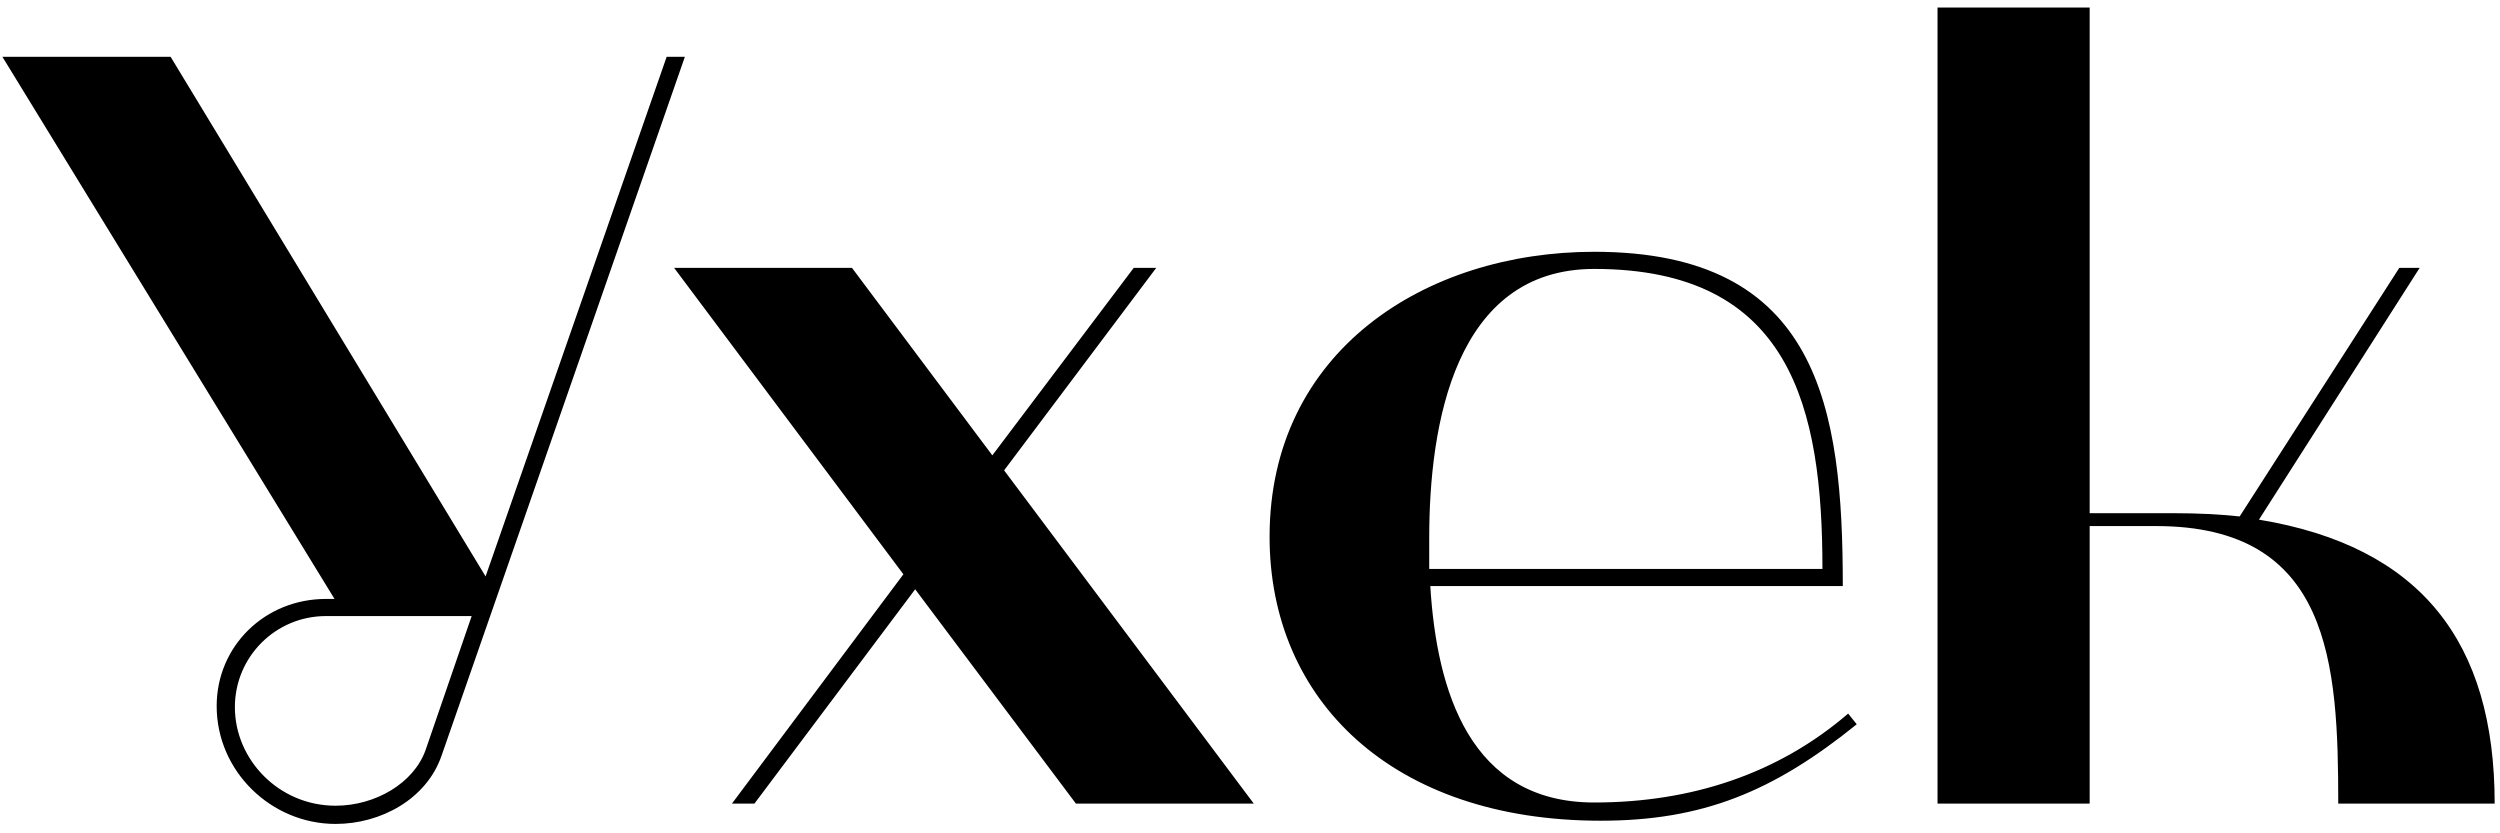 <?xml version="1.0" encoding="UTF-8"?> <svg xmlns="http://www.w3.org/2000/svg" width="84" height="28" viewBox="0 0 84 28" fill="none"> <path d="M0.08 1.908L11.24 20.124H10.952C8.9 20.124 7.28 21.708 7.28 23.724C7.28 25.92 9.116 27.684 11.276 27.684C12.788 27.684 14.336 26.856 14.84 25.38L23.012 1.908H22.4L16.316 19.368L5.732 1.908H0.08ZM7.892 23.76C7.892 22.068 9.26 20.7 10.952 20.7H15.848L14.3 25.2C13.904 26.316 12.608 27.072 11.276 27.072C9.368 27.072 7.892 25.524 7.892 23.76ZM22.65 9L30.354 19.296L24.594 27H25.35L30.75 19.8L36.15 27H42.126L33.738 15.804L38.85 9H38.094L33.342 15.3L28.626 9H22.65ZM42.658 18.036C42.658 23.508 46.762 27.576 53.782 27.576C57.202 27.576 59.578 26.604 62.386 24.336L62.098 23.976C59.758 25.992 56.842 26.964 53.566 26.964C49.39 26.964 48.274 23.22 48.058 19.692H61.918C61.918 13.716 61.126 8.46 53.566 8.46C47.878 8.46 42.658 11.808 42.658 18.036ZM48.022 19.116V18.072C48.022 14.256 48.886 9.036 53.566 9.036C60.19 9.036 61.234 13.716 61.234 19.116H48.022ZM65.101 27H70.213V17.676H72.445C78.313 17.676 78.565 22.284 78.565 27H83.821C83.821 21.564 81.337 18.36 75.901 17.46L81.301 9H80.617L75.253 17.352C74.569 17.28 73.849 17.244 73.093 17.244H70.213V0.252H65.101V27Z" fill="black"></path> </svg> 